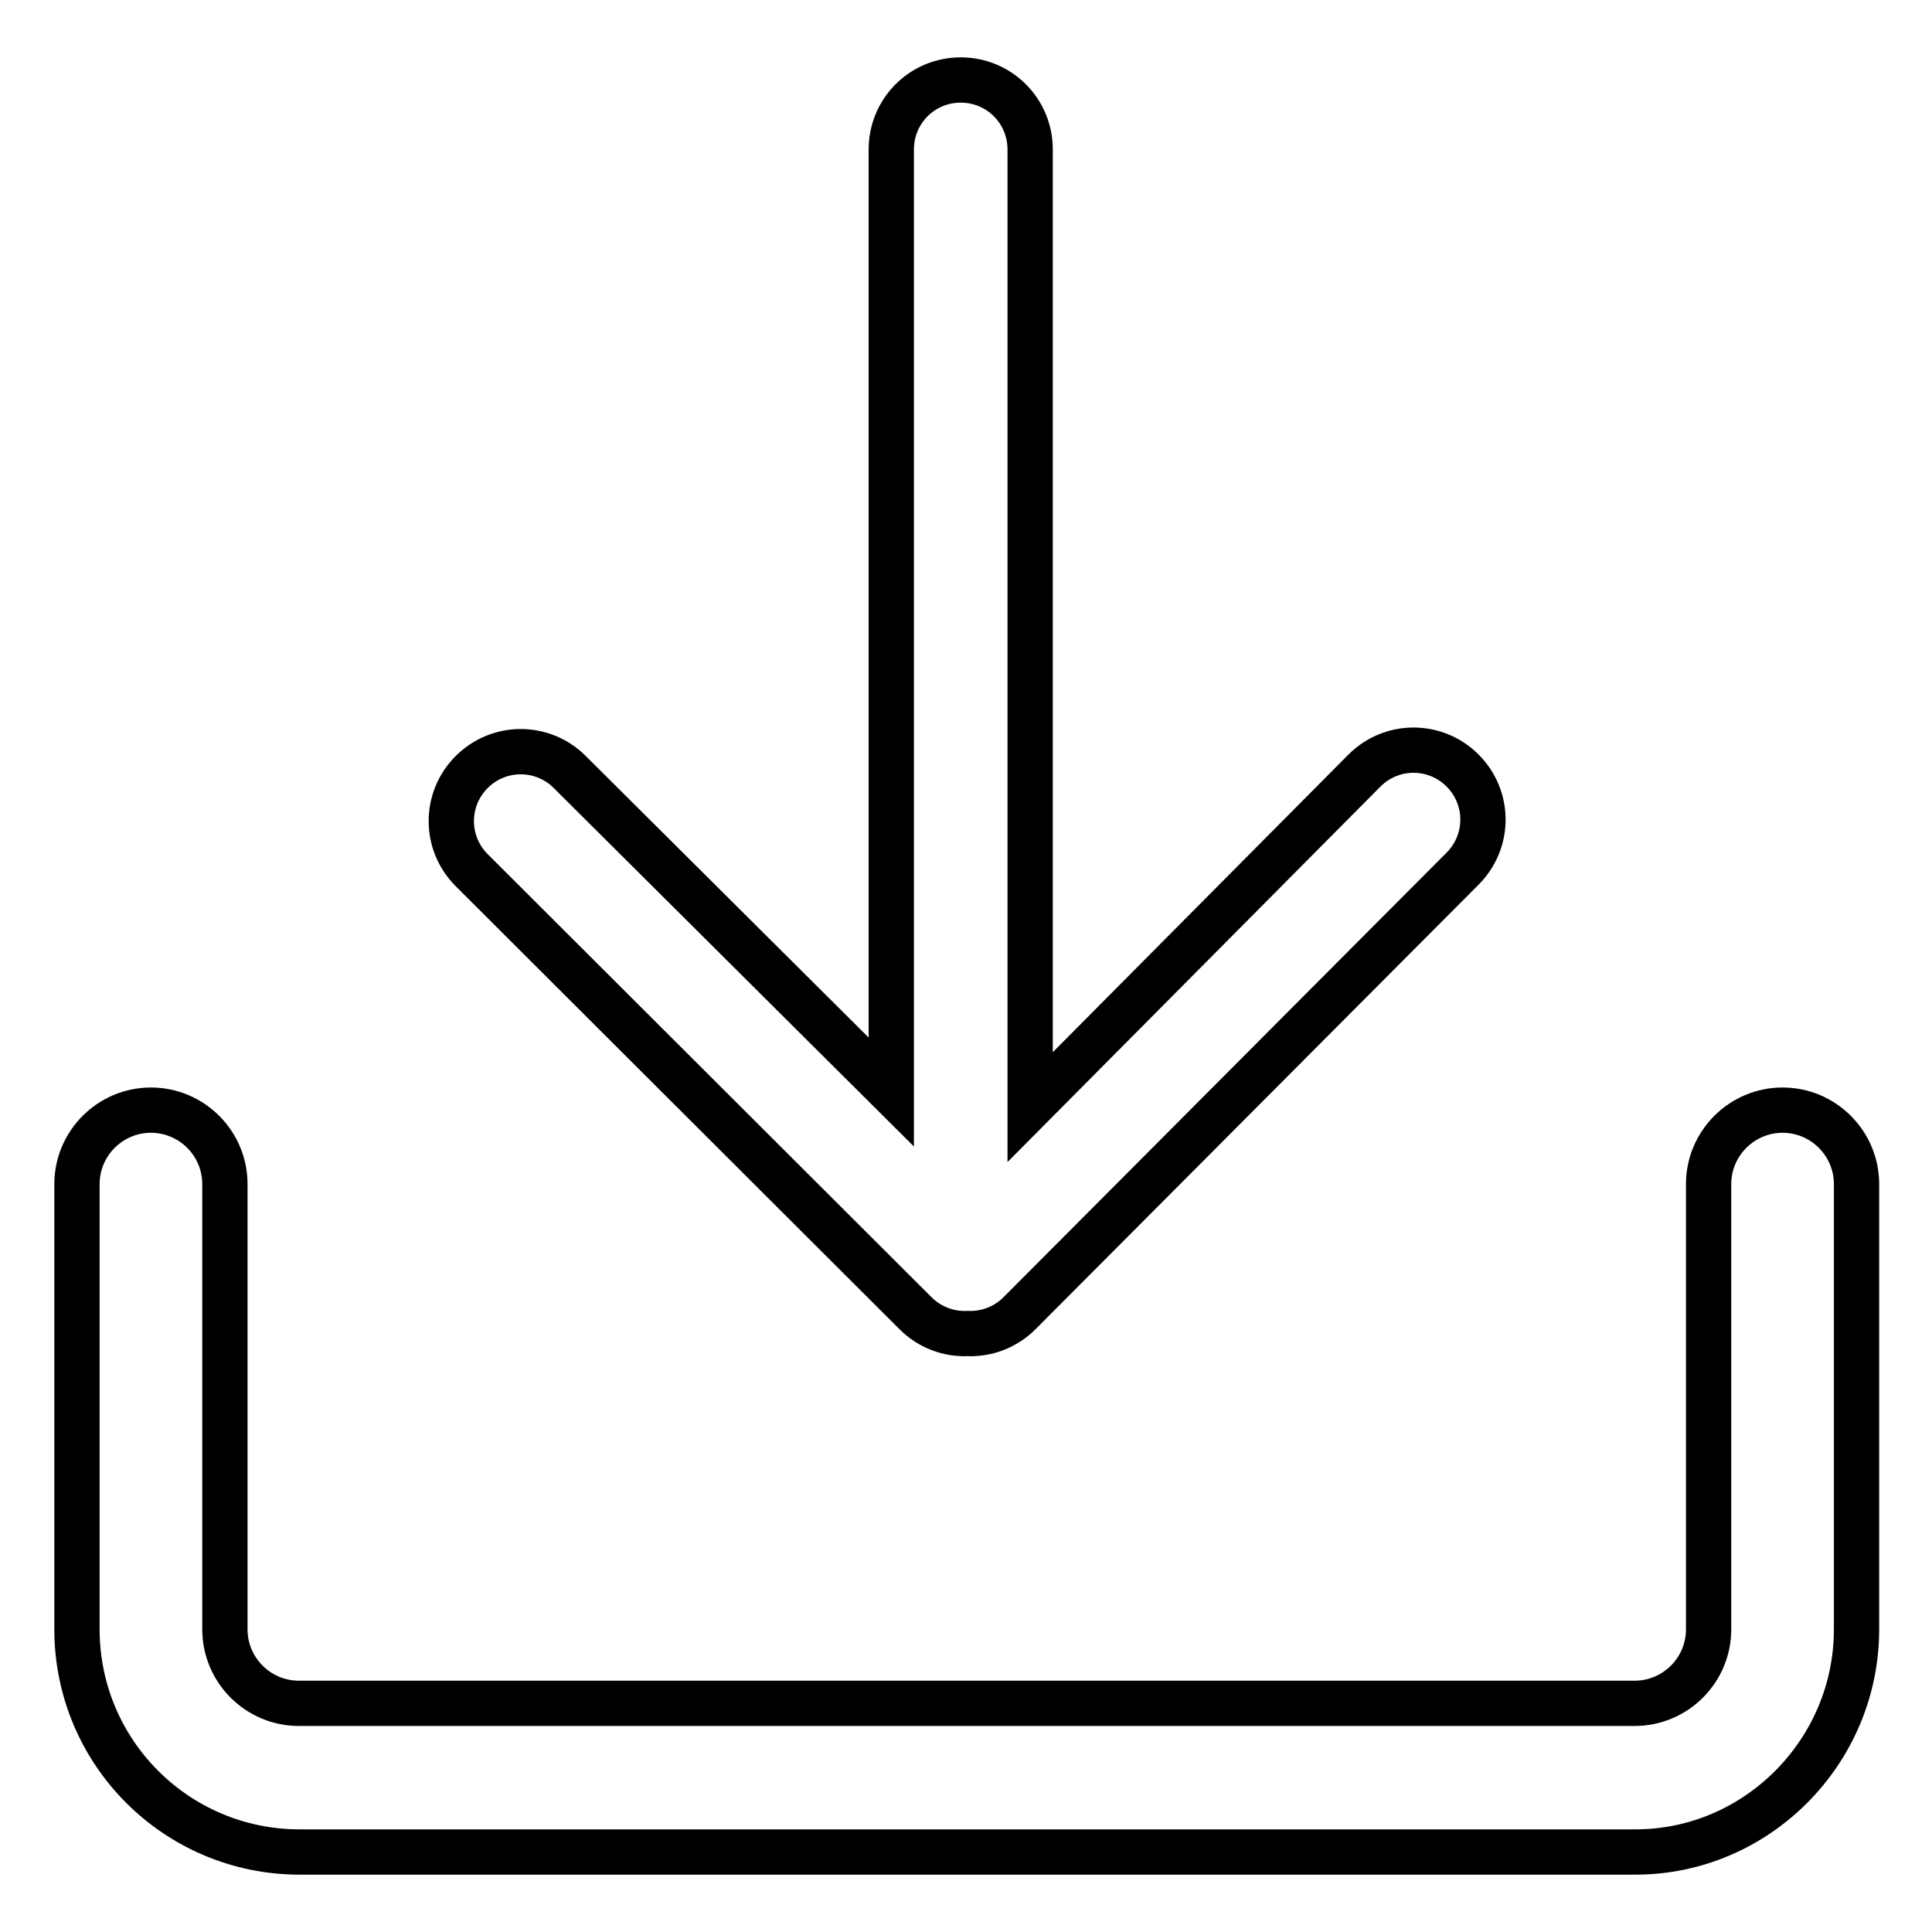 <?xml version="1.0" encoding="utf-8"?>
<!-- Svg Vector Icons : http://www.onlinewebfonts.com/icon -->
<!DOCTYPE svg PUBLIC "-//W3C//DTD SVG 1.1//EN" "http://www.w3.org/Graphics/SVG/1.1/DTD/svg11.dtd">
<svg version="1.1" xmlns="http://www.w3.org/2000/svg" xmlns:xlink="http://www.w3.org/1999/xlink" x="0px" y="0px" viewBox="0 0 256 256" enable-background="new 0 0 256 256" xml:space="preserve">
<g> <path stroke-width="6" fill-opacity="0" stroke="#000000"  d="M246,215.9v-59c0-5.4-4.4-9.8-9.8-9.8s-9.8,4.4-9.8,9.8v59c0,5.4-4.4,9.8-9.8,9.8h-177 c-5.4,0-9.8-4.4-9.8-9.8v-59c0-5.4-4.4-9.8-9.8-9.8c-5.4,0-9.8,4.4-9.8,9.8v59c0,16.3,13.2,29.5,29.5,29.5h177 C232.8,245.4,246,232.1,246,215.9z"/> <path stroke-width="6" fill-opacity="0" stroke="#000000"  d="M75.5,102.3c-3.6-3.6-9.4-3.6-13,0c-3.6,3.6-3.6,9.4,0,13l58.8,58.7c1.9,1.9,4.4,2.8,6.9,2.7 c2.5,0.1,5-0.8,6.9-2.7l58.7-58.9c3.6-3.6,3.6-9.4,0-13c-3.6-3.6-9.4-3.6-13,0l-44.3,44.6V19.8c0-5.1-4.1-9.2-9.2-9.2 c-5.1,0-9.2,4.1-9.2,9.2v124.9L75.5,102.3z"/></g>
</svg>